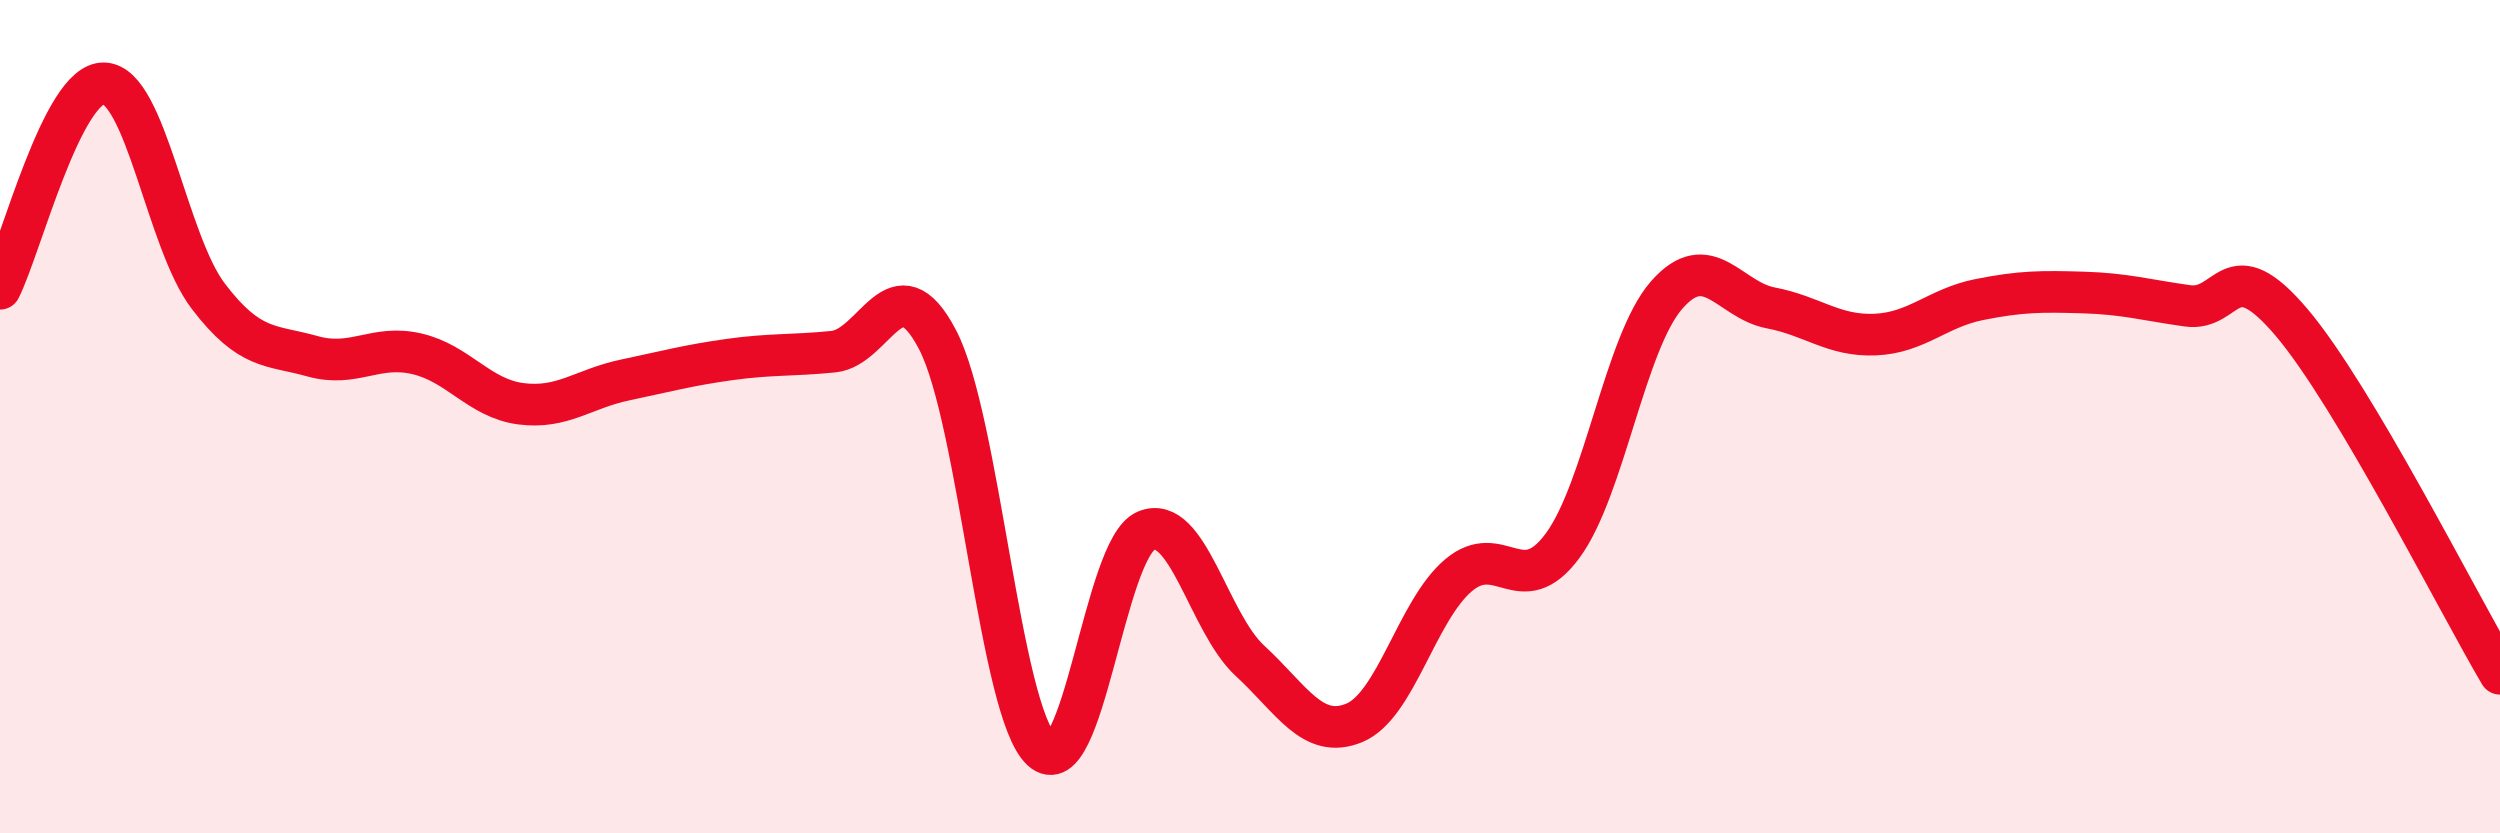 
    <svg width="60" height="20" viewBox="0 0 60 20" xmlns="http://www.w3.org/2000/svg">
      <path
        d="M 0,6.93 C 0.5,5.94 1.5,1.96 2.5,2 C 3.5,2.04 4,5.8 5,7.11 C 6,8.42 6.5,8.27 7.5,8.55 C 8.5,8.83 9,8.26 10,8.49 C 11,8.72 11.5,9.56 12.5,9.69 C 13.5,9.82 14,9.33 15,9.12 C 16,8.91 16.5,8.77 17.5,8.63 C 18.5,8.49 19,8.54 20,8.44 C 21,8.34 21.5,6.24 22.5,8.15 C 23.5,10.06 24,17.08 25,18 C 26,18.92 26.5,13.17 27.5,12.74 C 28.5,12.31 29,14.94 30,15.86 C 31,16.78 31.5,17.76 32.5,17.35 C 33.5,16.94 34,14.66 35,13.81 C 36,12.96 36.5,14.45 37.5,13.1 C 38.5,11.75 39,8.22 40,7.08 C 41,5.94 41.5,7.2 42.5,7.39 C 43.5,7.58 44,8.07 45,8.03 C 46,7.99 46.5,7.39 47.5,7.19 C 48.5,6.99 49,6.99 50,7.02 C 51,7.05 51.5,7.2 52.5,7.34 C 53.5,7.48 53.5,5.97 55,7.74 C 56.5,9.51 59,14.48 60,16.17L60 20L0 20Z"
        fill="#EB0A25"
        opacity="0.1"
        stroke-linecap="round"
        stroke-linejoin="round"
      />
      <path
        d="M 0,6.93 C 0.5,5.94 1.5,1.96 2.5,2 C 3.5,2.04 4,5.8 5,7.11 C 6,8.42 6.5,8.27 7.5,8.55 C 8.5,8.83 9,8.26 10,8.49 C 11,8.72 11.5,9.56 12.5,9.69 C 13.5,9.82 14,9.33 15,9.12 C 16,8.91 16.5,8.77 17.5,8.63 C 18.5,8.49 19,8.54 20,8.44 C 21,8.34 21.5,6.24 22.5,8.15 C 23.5,10.06 24,17.08 25,18 C 26,18.92 26.5,13.17 27.5,12.74 C 28.5,12.31 29,14.94 30,15.86 C 31,16.78 31.5,17.76 32.5,17.35 C 33.5,16.94 34,14.66 35,13.81 C 36,12.96 36.5,14.45 37.5,13.1 C 38.5,11.75 39,8.22 40,7.08 C 41,5.94 41.5,7.2 42.5,7.39 C 43.5,7.58 44,8.07 45,8.03 C 46,7.99 46.5,7.39 47.5,7.19 C 48.5,6.99 49,6.99 50,7.02 C 51,7.05 51.5,7.2 52.5,7.34 C 53.5,7.48 53.5,5.97 55,7.74 C 56.5,9.51 59,14.48 60,16.17"
        stroke="#EB0A25"
        stroke-width="1"
        fill="none"
        stroke-linecap="round"
        stroke-linejoin="round"
      />
    </svg>
  